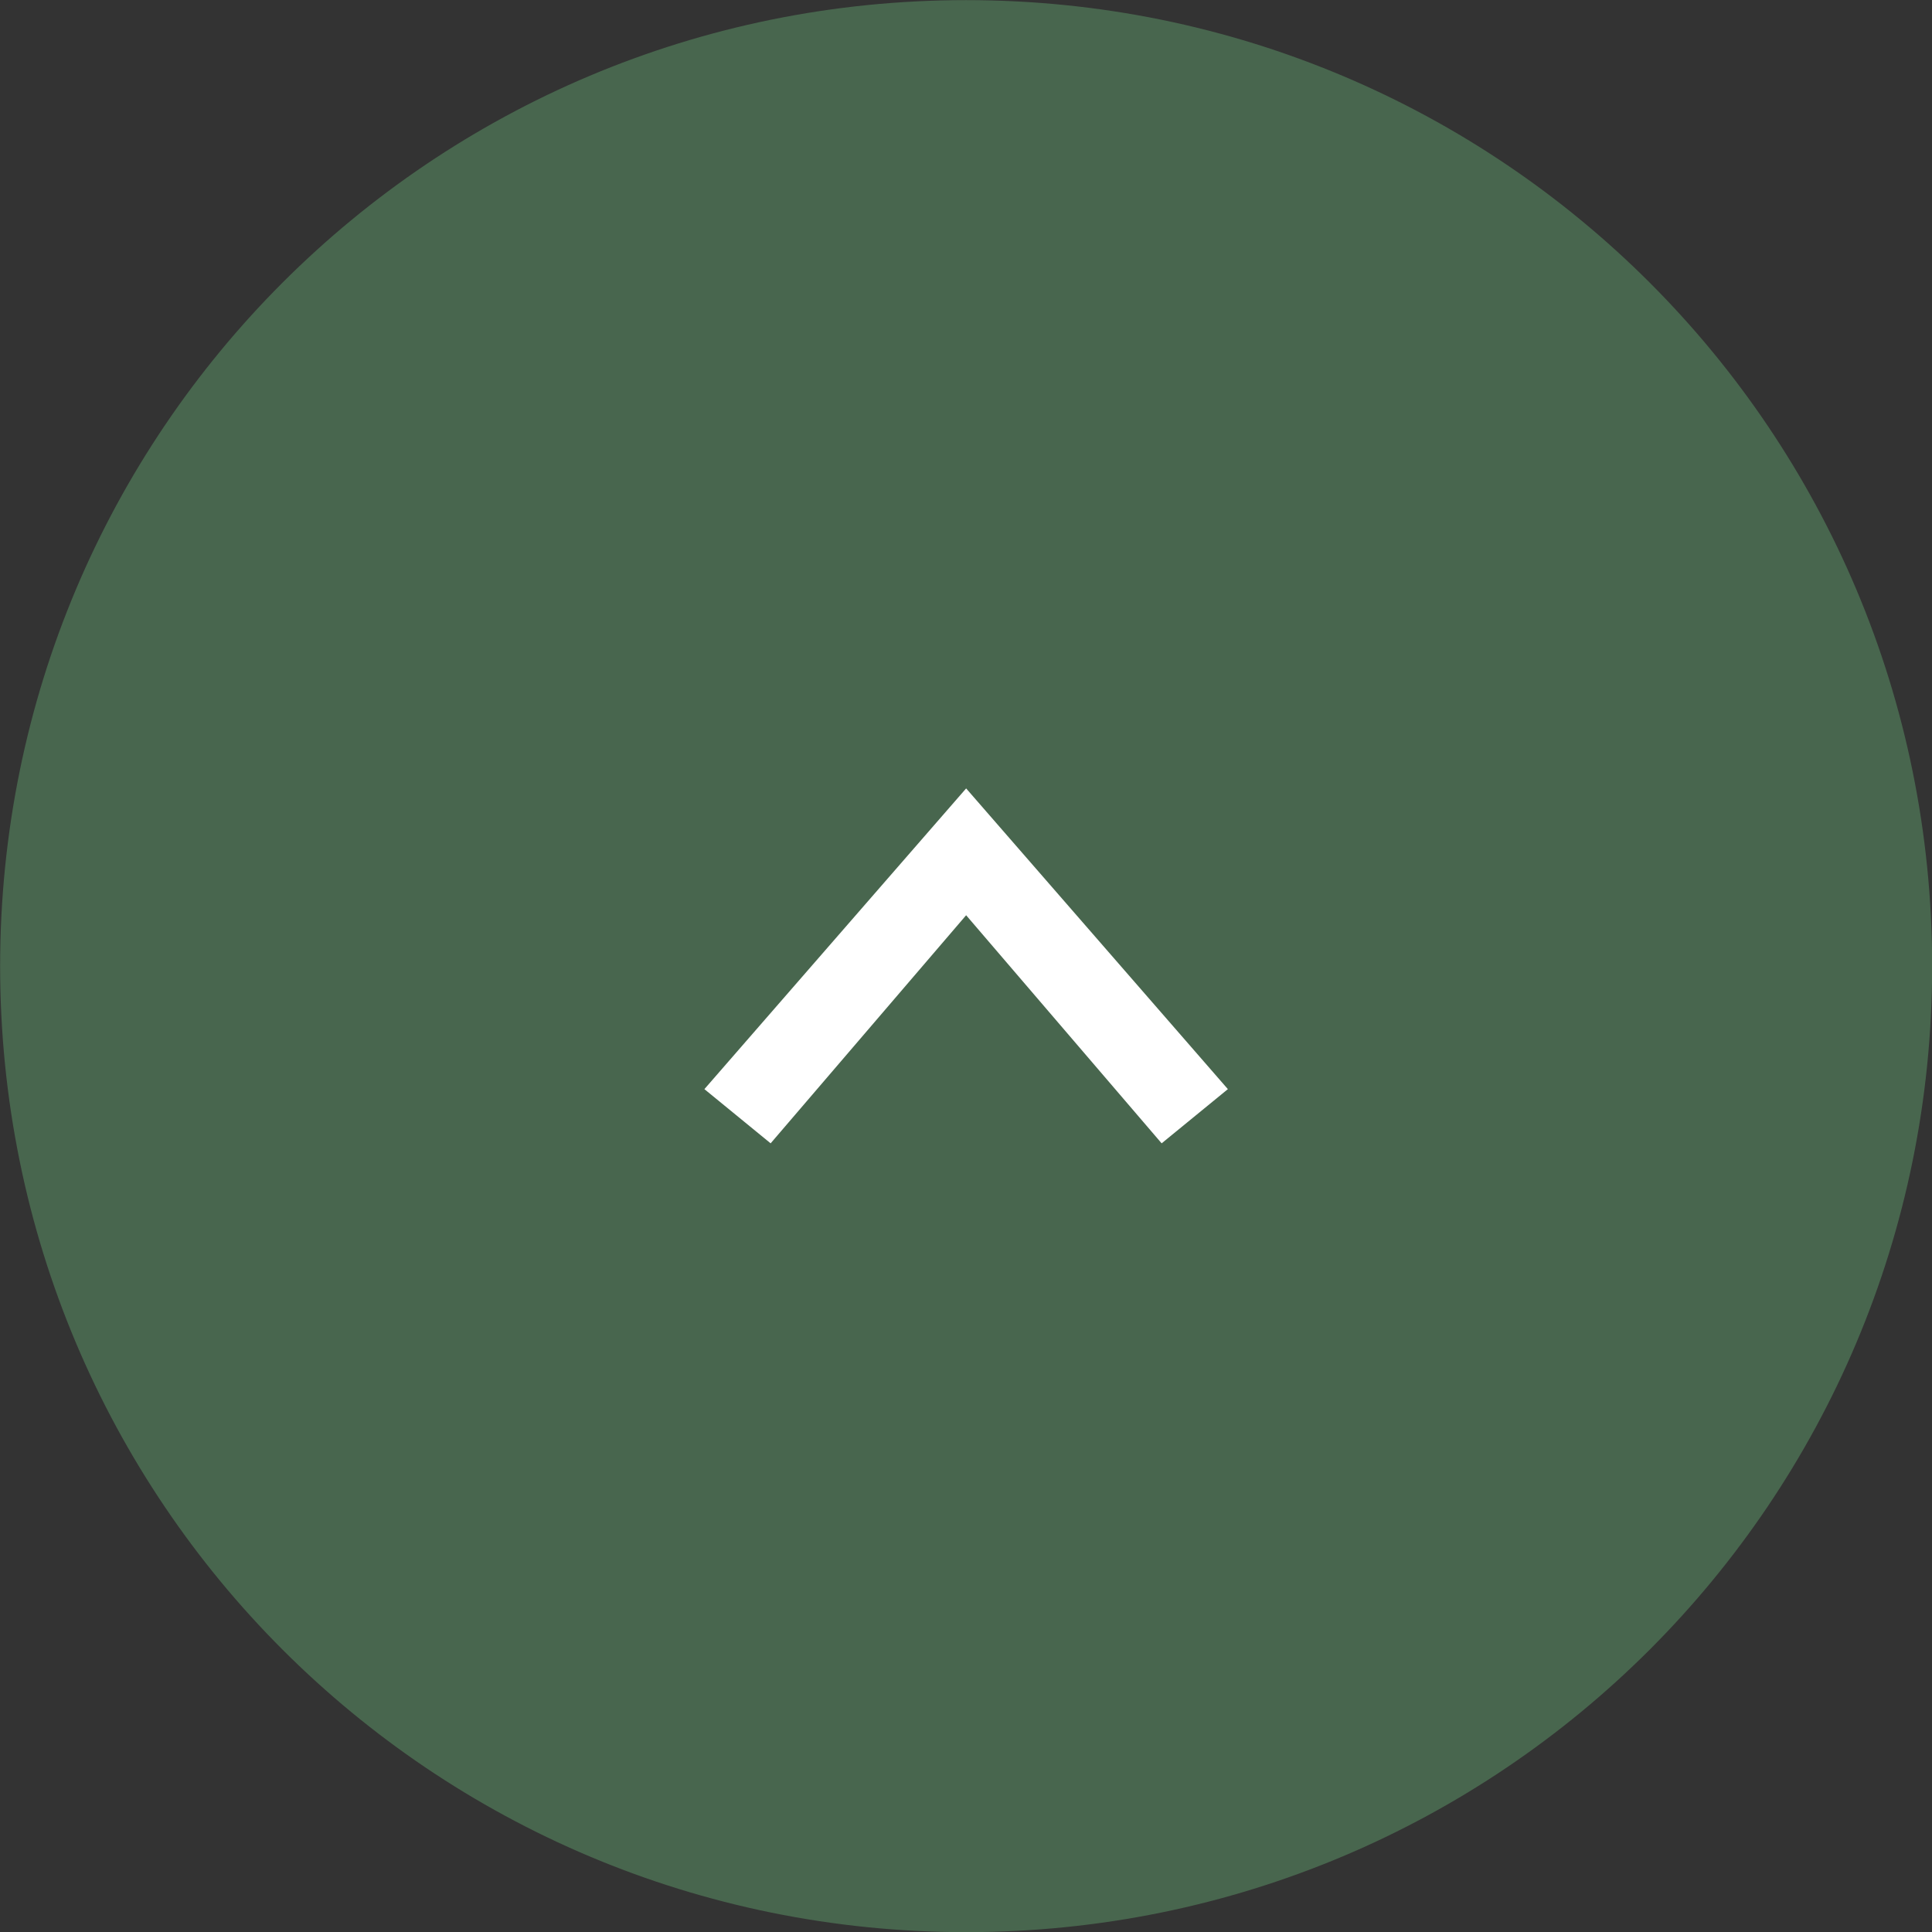 <?xml version="1.0" encoding="utf-8"?>
<!-- Generator: Adobe Illustrator 25.3.1, SVG Export Plug-In . SVG Version: 6.00 Build 0)  -->
<svg version="1.1" id="レイヤー_1" xmlns="http://www.w3.org/2000/svg" xmlns:xlink="http://www.w3.org/1999/xlink" x="0px"
	 y="0px" width="70.97px" height="70.97px" viewBox="0 0 70.97 70.97" style="enable-background:new 0 0 70.97 70.97;"
	 xml:space="preserve">
<rect x="0" y="0" width="70.97" height="70.97" fill="#333333" stroke="none"/>
<style type="text/css">
	.st0{fill:#48664E;stroke:#48664E;stroke-width:1.971;stroke-linejoin:round;stroke-miterlimit:3;}
	.st1{fill:#FFFFFF;stroke:#FFFFFF;stroke-width:0.3;stroke-miterlimit:10;}
</style>
<path class="st0" d="M0.99,35.49c0-19.1,15.4-34.5,34.5-34.5s34.5,15.4,34.5,34.5s-15.4,34.5-34.5,34.5S0.99,54.59,0.99,35.49z"/>
<g>
	<polygon class="st1" points="28.29,41.79 35.49,33.39 42.69,41.79 44.89,39.99 35.49,29.19 26.09,39.99 	"/>
</g>
<g>
</g>
<g>
</g>
<g>
</g>
<g>
</g>
<g>
</g>
<g>
</g>
</svg>
